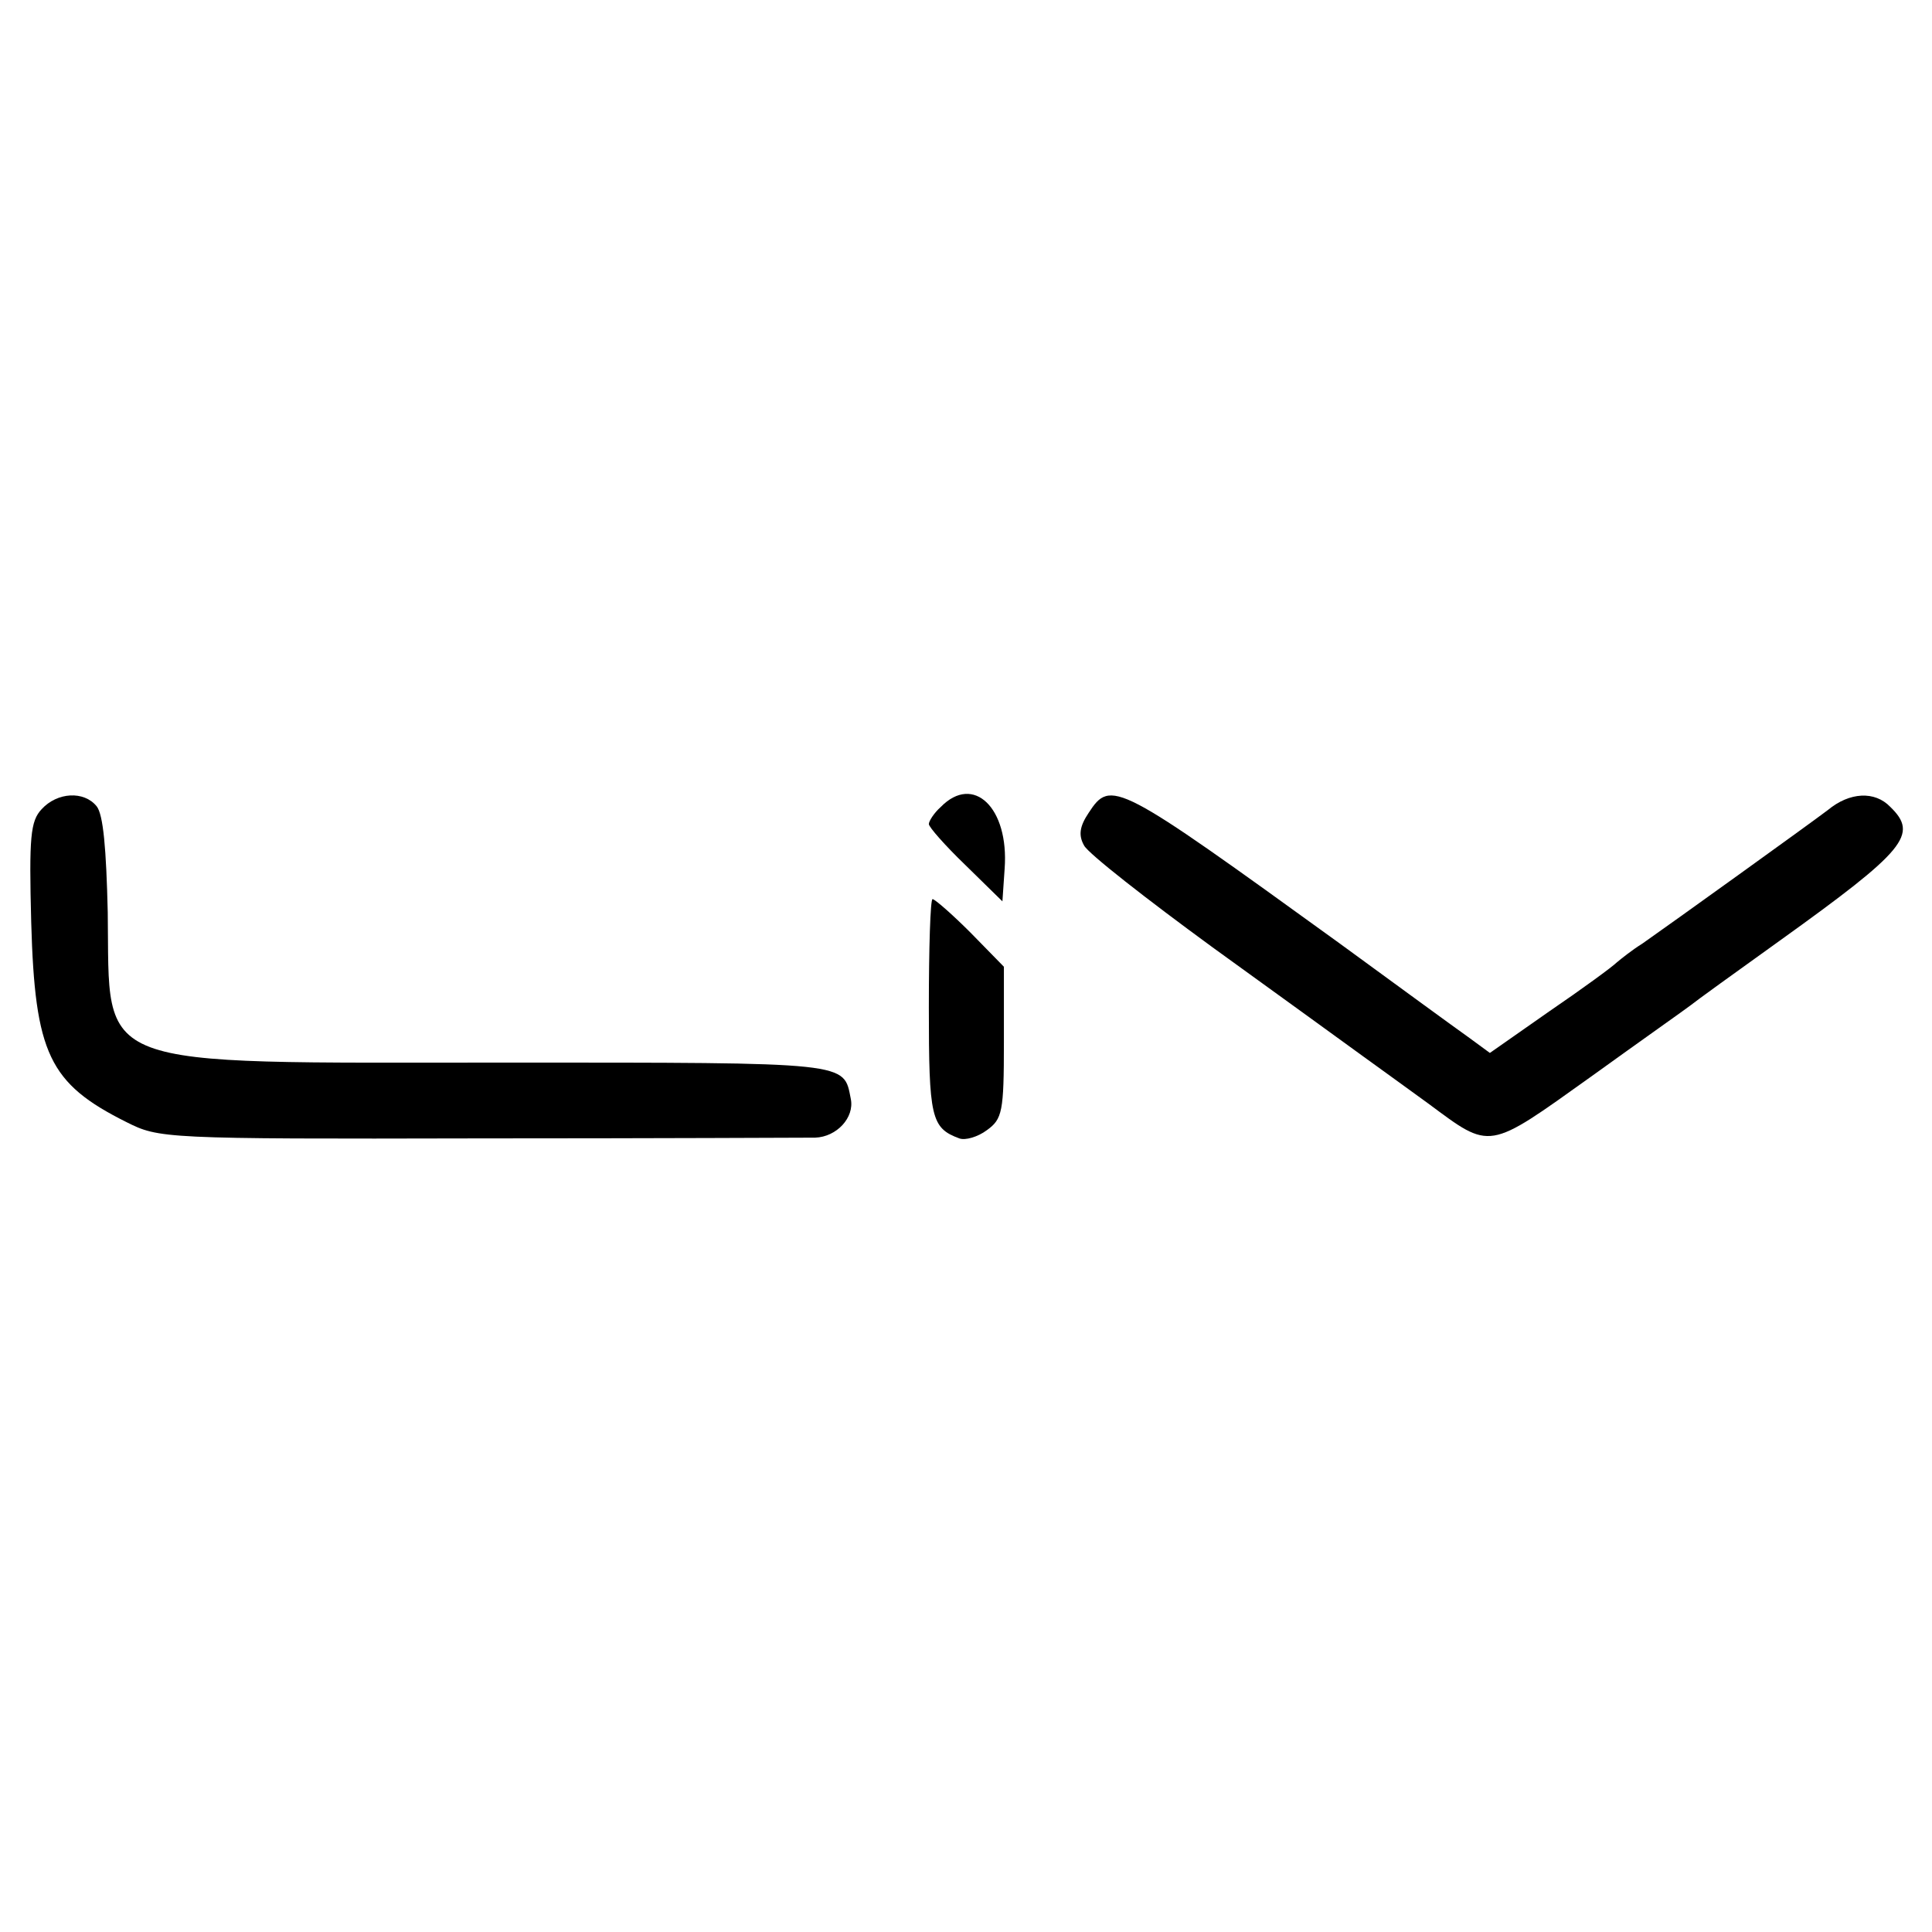 <?xml version="1.0" standalone="no"?>
<!DOCTYPE svg PUBLIC "-//W3C//DTD SVG 20010904//EN"
 "http://www.w3.org/TR/2001/REC-SVG-20010904/DTD/svg10.dtd">
<svg version="1.0" xmlns="http://www.w3.org/2000/svg"
 width="260pt" height="260pt" viewBox="0 0 260 260"
 preserveAspectRatio="xMidYMid meet">
<g transform="translate(0,260) scale(0.1,-0.1)"
fill="#000000" stroke="none">
<path d="M56 1511 c-15 -16 -17 -37 -14 -152 5 -177 24 -217 128 -269 44 -22
48 -23 475 -22 236 0 440 1 452 1 29 1 53 27 48 52 -10 50 3 49 -466 49 -563
0 -531 -12 -534 202 -2 86 -6 132 -15 143 -17 21 -53 19 -74 -4z"/>
<path d="M1266 1514 c-9 -8 -16 -19 -16 -23 0 -4 22 -29 49 -55 l50 -49 3 44
c6 82 -42 128 -86 83z"/>
<path d="M1465 1506 c-12 -18 -14 -30 -6 -44 6 -11 84 -72 173 -137 90 -65
181 -131 203 -147 22 -16 61 -44 87 -63 85 -63 79 -64 219 36 68 49 129 92
134 96 6 5 60 44 120 87 170 122 187 143 149 180 -21 22 -55 20 -84 -4 -25
-19 -210 -152 -250 -180 -13 -8 -28 -20 -34 -25 -6 -6 -47 -36 -91 -66 l-80
-56 -30 22 c-17 12 -95 69 -173 126 -300 217 -307 221 -337 175z"/>
<path d="M1250 1244 c0 -148 3 -162 41 -176 8 -3 25 2 37 11 21 15 23 25 23
118 l0 102 -45 46 c-25 25 -48 45 -51 45 -3 0 -5 -66 -5 -146z"/>
</g>
</svg>
